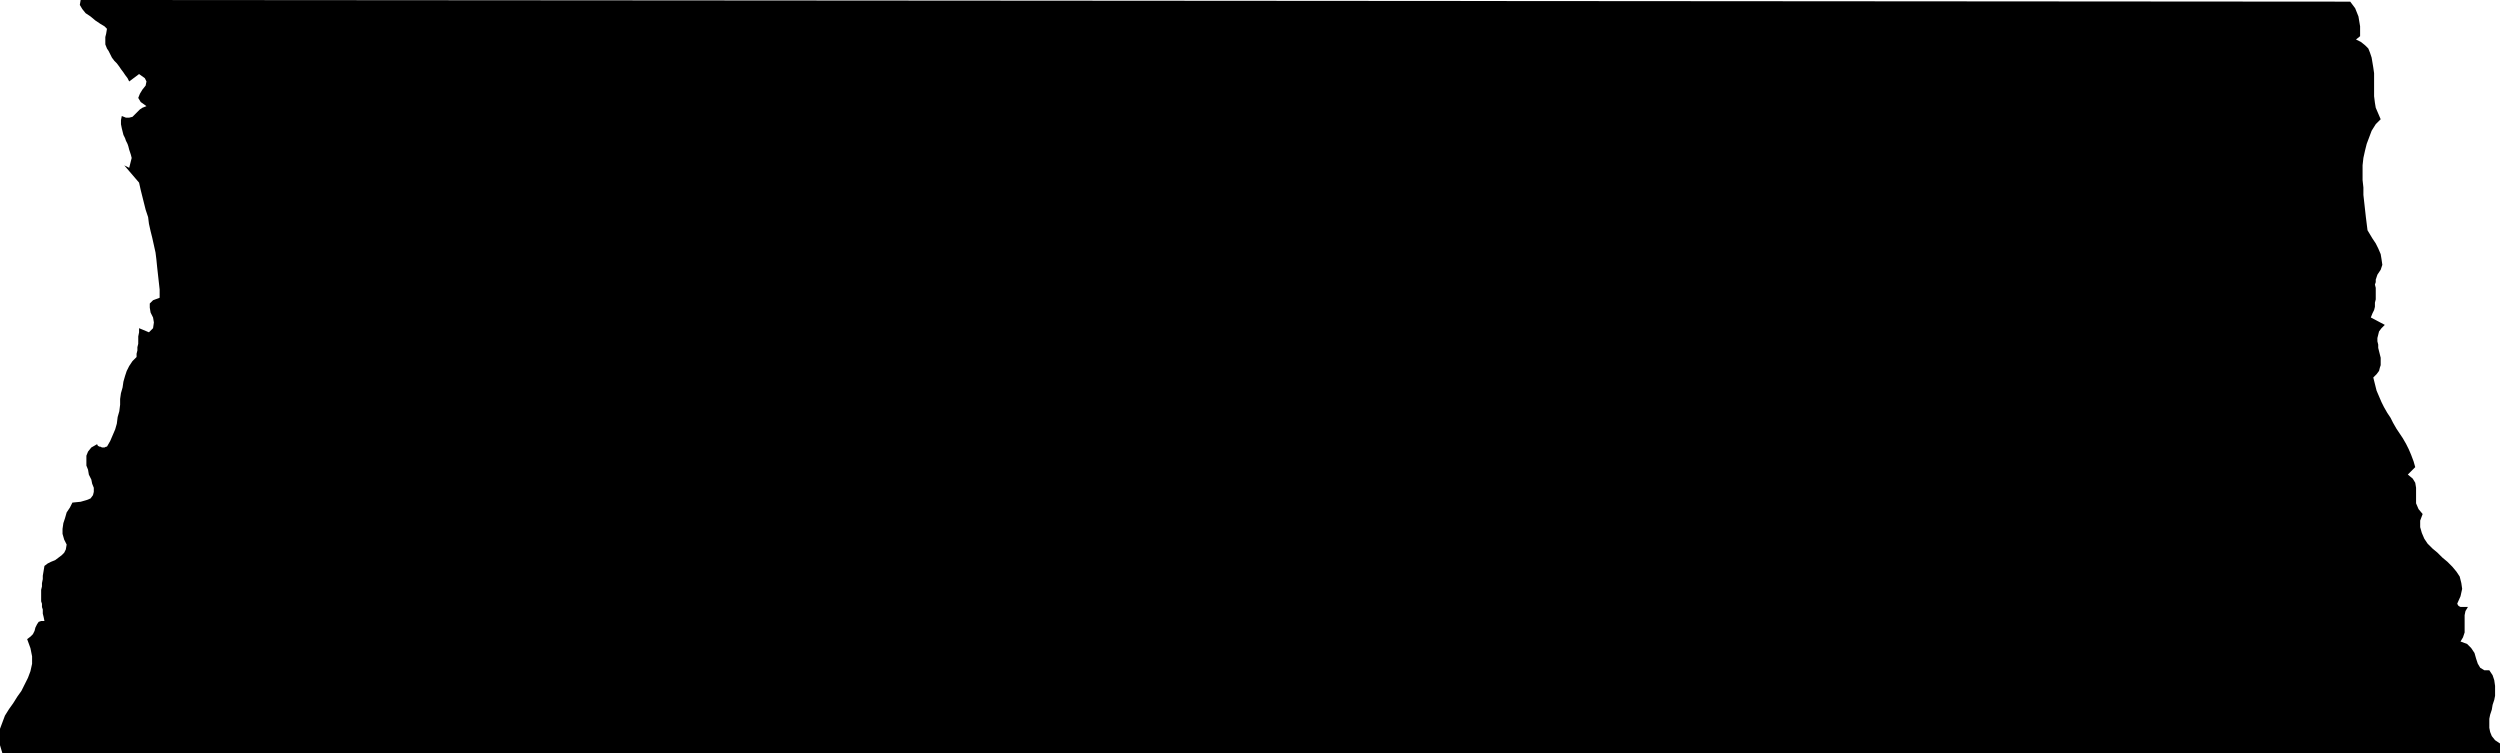 <?xml version="1.0" encoding="UTF-8" standalone="no"?>
<svg
   version="1.0"
   width="129.895mm"
   height="39.148mm"
   id="svg1"
   sodipodi:docname="Stroke 195.wmf"
   xmlns:inkscape="http://www.inkscape.org/namespaces/inkscape"
   xmlns:sodipodi="http://sodipodi.sourceforge.net/DTD/sodipodi-0.dtd"
   xmlns="http://www.w3.org/2000/svg"
   xmlns:svg="http://www.w3.org/2000/svg">
  <sodipodi:namedview
     id="namedview1"
     pagecolor="#ffffff"
     bordercolor="#000000"
     borderopacity="0.25"
     inkscape:showpageshadow="2"
     inkscape:pageopacity="0.0"
     inkscape:pagecheckerboard="0"
     inkscape:deskcolor="#d1d1d1"
     inkscape:document-units="mm" />
  <defs
     id="defs1">
    <pattern
       id="WMFhbasepattern"
       patternUnits="userSpaceOnUse"
       width="6"
       height="6"
       x="0"
       y="0" />
  </defs>
  <path
     style="fill:#000000;fill-opacity:1;fill-rule:evenodd;stroke:none"
     d="m 461.529,0.323 0.485,0.646 0.485,0.646 0.323,0.808 0.323,0.808 0.162,0.969 0.162,0.969 V 6.138 7.107 l -0.808,0.646 0.97,0.485 0.808,0.646 0.646,0.646 0.323,0.808 0.323,0.969 0.162,0.969 0.162,0.969 0.162,1.131 v 1.131 1.131 1.131 1.131 l 0.162,1.292 0.162,0.969 0.485,1.131 0.485,1.131 -0.97,0.969 -0.808,1.292 -0.485,1.292 -0.485,1.292 -0.323,1.292 -0.323,1.454 -0.162,1.454 v 1.454 1.454 l 0.162,1.454 v 1.454 l 0.162,1.454 0.162,1.454 0.162,1.454 0.162,1.292 0.162,1.292 0.485,0.808 0.485,0.808 0.646,0.969 0.485,0.969 0.485,1.131 0.162,0.969 0.162,1.131 -0.323,0.969 -0.323,0.485 -0.323,0.485 -0.162,0.485 -0.162,0.485 v 0.485 l -0.162,0.485 0.162,0.646 v 0.485 0.646 0.646 0.485 l -0.162,0.646 v 0.808 l -0.162,0.646 -0.323,0.646 -0.323,0.808 2.747,1.454 -0.646,0.646 -0.485,0.646 -0.162,0.646 -0.162,0.646 v 0.646 l 0.162,0.646 v 0.646 l 0.162,0.646 0.162,0.646 0.162,0.646 v 0.808 0.646 l -0.162,0.485 -0.162,0.646 -0.485,0.646 -0.646,0.646 0.323,1.292 0.323,1.292 0.485,1.131 0.485,1.131 0.485,0.969 0.646,1.131 0.646,0.969 0.485,0.969 0.646,1.131 0.646,0.969 0.646,0.969 0.646,1.131 0.485,0.969 0.485,1.131 0.485,1.292 0.323,1.131 -1.454,1.454 0.97,0.808 0.485,0.808 0.162,0.969 v 0.969 1.131 0.969 l 0.485,1.131 0.808,0.969 -0.485,1.292 v 1.292 l 0.323,1.131 0.485,1.131 0.646,0.969 0.97,0.969 0.97,0.808 0.97,0.969 0.97,0.808 0.97,0.969 0.808,0.969 0.646,0.969 0.323,1.292 0.162,1.131 -0.323,1.454 -0.646,1.454 0.162,0.323 0.162,0.162 0.323,0.162 h 0.323 0.323 0.323 0.162 0.323 l -0.485,0.808 -0.162,0.808 v 0.808 0.808 0.969 0.808 l -0.323,0.969 -0.485,0.808 1.293,0.485 0.808,0.808 0.646,0.969 0.323,1.131 0.323,0.969 0.485,0.808 0.808,0.485 h 0.97 l 0.646,0.969 0.323,0.969 0.162,1.131 v 0.969 0.969 l -0.162,0.808 -0.323,0.969 -0.162,0.969 -0.323,0.969 -0.162,0.808 v 0.969 0.808 l 0.162,0.808 0.323,0.808 0.646,0.808 0.97,0.646 v 1.938 H 0.485 L 0,146.345 v -1.615 -1.615 l 0.485,-1.292 0.485,-1.292 0.808,-1.292 0.808,-1.131 0.808,-1.292 0.808,-1.131 0.646,-1.292 0.646,-1.292 0.485,-1.292 0.323,-1.454 V 128.9 l -0.323,-1.615 -0.646,-1.777 0.646,-0.485 0.485,-0.485 0.323,-0.646 0.162,-0.646 0.323,-0.646 0.323,-0.485 0.485,-0.162 H 8.726 L 8.565,121.147 8.403,120.501 v -0.808 l -0.162,-0.485 v -0.646 l -0.162,-0.485 v -0.646 -0.485 -0.646 -0.485 l 0.162,-0.646 v -0.646 l 0.162,-0.808 v -0.646 l 0.162,-0.969 0.162,-0.969 0.646,-0.485 0.646,-0.323 0.808,-0.323 0.646,-0.485 0.646,-0.485 0.485,-0.485 0.323,-0.646 0.162,-0.969 -0.485,-0.969 -0.323,-1.131 v -0.969 l 0.162,-1.131 0.323,-0.969 0.323,-1.131 0.646,-0.969 0.485,-0.969 1.616,-0.162 1.131,-0.323 0.808,-0.323 0.485,-0.646 0.162,-0.646 v -0.808 l -0.323,-0.808 -0.162,-0.808 -0.485,-0.969 -0.162,-0.969 -0.323,-0.808 v -0.969 -0.969 l 0.323,-0.808 0.646,-0.808 1.131,-0.646 0.162,0.323 0.323,0.162 h 0.162 l 0.323,0.162 h 0.323 0.162 l 0.323,-0.162 h 0.162 l 0.646,-1.131 0.485,-1.131 0.485,-1.131 0.323,-1.131 0.162,-1.292 0.323,-1.131 0.162,-1.292 v -1.131 l 0.162,-1.131 0.323,-1.131 0.162,-1.131 0.323,-1.131 0.323,-0.969 0.485,-0.969 0.646,-0.969 0.808,-0.808 v -0.646 l 0.162,-0.646 v -0.646 l 0.162,-0.646 V 66.873 66.065 l 0.162,-0.808 v -0.808 l 1.939,0.808 0.808,-0.808 0.162,-1.131 -0.162,-0.969 -0.485,-0.969 -0.162,-0.969 v -0.808 l 0.646,-0.646 1.293,-0.485 v -1.615 l -0.162,-1.454 -0.162,-1.454 -0.162,-1.454 -0.162,-1.615 -0.162,-1.292 -0.323,-1.454 -0.323,-1.454 -0.323,-1.292 -0.323,-1.454 -0.162,-1.292 -0.485,-1.454 -0.323,-1.292 -0.323,-1.292 -0.323,-1.292 -0.323,-1.454 -2.909,-3.392 0.97,0.485 0.162,-0.646 0.162,-0.646 0.162,-0.646 -0.162,-0.646 -0.162,-0.485 -0.162,-0.485 -0.162,-0.646 -0.162,-0.485 -0.323,-0.646 -0.162,-0.485 -0.323,-0.646 -0.162,-0.646 -0.162,-0.646 -0.162,-0.808 v -0.808 l 0.162,-0.808 0.808,0.323 h 0.646 l 0.646,-0.162 0.323,-0.323 0.485,-0.485 0.646,-0.646 0.485,-0.323 0.808,-0.323 -1.131,-0.808 -0.485,-0.808 0.323,-0.808 0.485,-0.808 0.646,-0.808 0.162,-0.808 -0.323,-0.646 -1.131,-0.808 -1.939,1.454 -0.323,-0.646 -0.485,-0.646 -0.323,-0.485 -0.485,-0.646 -0.323,-0.485 -0.485,-0.646 -0.485,-0.485 -0.485,-0.646 -0.323,-0.646 -0.323,-0.646 -0.323,-0.485 -0.323,-0.808 V 8.076 7.269 l 0.162,-0.646 0.162,-0.969 -0.485,-0.485 -0.808,-0.485 L 18.746,4.038 17.776,3.231 16.806,2.584 16.16,1.777 15.675,0.969 15.837,0 Z"
     id="path1" />
</svg>
